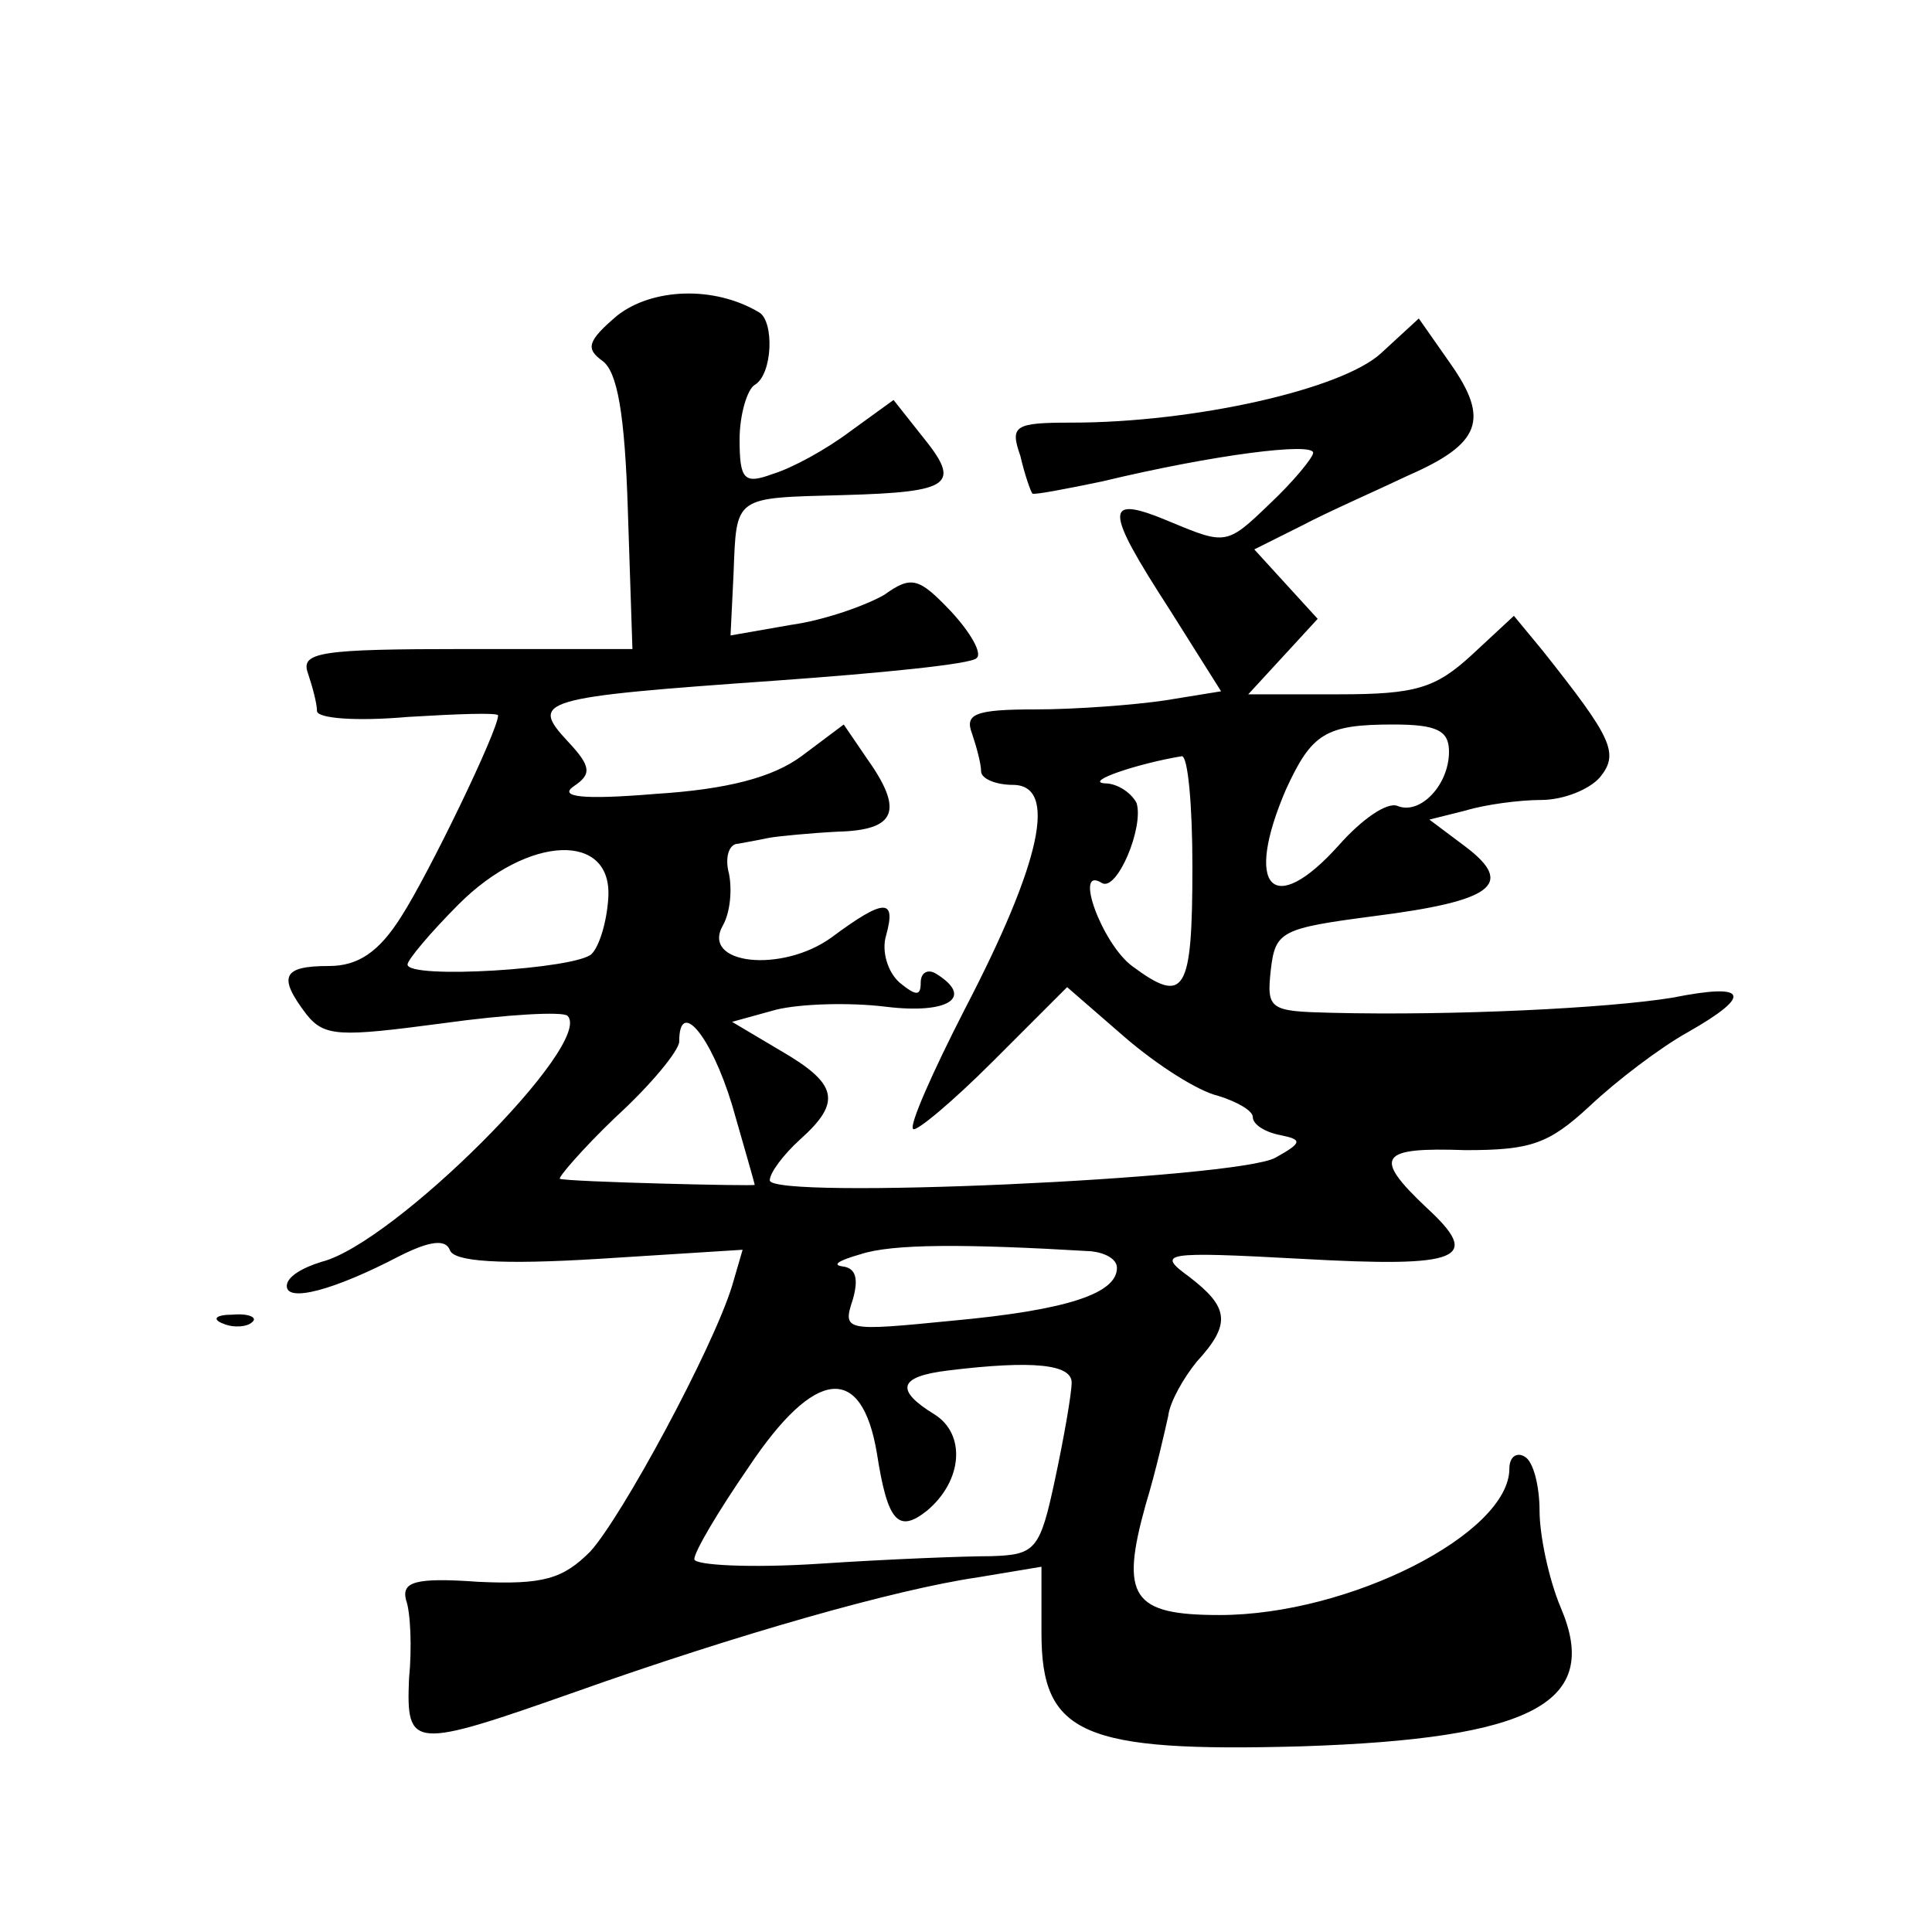 <?xml version="1.0" standalone="no"?>
<!DOCTYPE svg PUBLIC "-//W3C//DTD SVG 20010904//EN"
 "http://www.w3.org/TR/2001/REC-SVG-20010904/DTD/svg10.dtd">
<svg version="1.0" xmlns="http://www.w3.org/2000/svg"
 width="128pt" height="128pt" viewBox="0 0 128 128"
 preserveAspectRatio="xMidYMid meet">
<g transform="translate(0,128) scale(0.1,-0.1)"
fill="#0" stroke="none">
<path d="M409 1071 c-20 -17 -21 -22 -10 -30 10 -7 15 -35 17 -100 l3 -91 -110
0 c-97 0 -110 -2 -105 -16 3 -9 6 -20 6 -25 0 -5 26 -7 60 -4 33 2 60 3 60 1 0
-10 -46 -105 -64 -133 -15 -24 -29 -33 -48 -33 -31 0 -34 -7 -15 -32 12 -15 22
-15 90 -6 43 6 80 8 83 5 18 -18 -115 -151 -163 -163 -13 -4 -23 -10 -23 -16 0
-11 31 -3 75 20 20 10 30 11 33 4 2 -8 34 -10 99 -6 l95 6 -7 -24 c-13 -42 -73
-153 -94 -176 -18 -18 -31 -22 -74 -20 -42 3 -51 0 -48 -12 3 -8 4 -32 2 -52 -2
-47 2 -47 110 -9 107 38 212 68 267 76 l42 7 0 -44 c0 -67 27 -79 172 -75 154 5
199 29 172 92 -8 19 -14 48 -14 64 0 16 -4 33 -10 36 -5 3 -10 0 -10 -8 0 -43 -106
-97 -192 -97 -58 0 -66 12 -49 73 7 23 13 50 15 59 1 9 10 25 19 36 23 25 21 36
-5 56 -22 16 -18 17 74 12 107 -6 120 0 83 34 -36 34 -31 40 26 38 43 0 55 4 82
29 18 17 47 39 65 49 44 25 40 33 -10 23 -43 -7 -145 -12 -226 -10 -41 1 -43 2
-40 29 3 25 7 27 68 35 79 10 94 21 61 46 l-24 18 24 6 c13 4 36 7 50 7 15 0 32
7 39 15 13 16 8 26 -38 84 l-19 23 -28 -26 c-24 -22 -37 -26 -88 -26 l-60 0 23
25 23 25 -21 23 -21 23 32 16 c17 9 49 23 70 33 48 21 54 37 28 74 l-21 30 -25
-23 c-26 -24 -124 -46 -205 -46 -38 0 -41 -2 -34 -22 3 -13 7 -24 8 -25 1 -1 22
3 46 8 75 18 140 26 140 19 0 -3 -13 -19 -29 -34 -28 -27 -29 -27 -65 -12 -45 19
-45 10 -1 -58 l34 -54 -37 -6 c-20 -3 -59 -6 -86 -6 -40 0 -47 -3 -42 -16 3 -9
6 -20 6 -25 0 -5 10 -9 21 -9 30 0 19 -51 -32 -149 -21 -41 -37 -77 -34 -79 2 -2
26 18 53 45 l49 49 38 -33 c22 -19 49 -36 62 -39 13 -4 23 -10 23 -14 0 -5 8 -10
18 -12 15 -3 15 -5 -3 -15 -25 -14 -335 -28 -335 -15 0 5 9 17 20 27 28 25 25 37
-13 59 l-32 19 29 8 c16 4 49 5 73 2 41 -5 59 6 33 22 -5 3 -10 1 -10 -6 0 -9 -3
-9 -14 0 -8 7 -12 21 -9 31 7 25 -1 25 -36 -1 -33 -24 -87 -18 -72 8 5 9 6 24 4
34 -3 11 0 20 6 20 6 1 16 3 21 4 6 1 26 3 45 4 39 1 44 14 19 49 l-15 22 -28 -21
c-19 -14 -49 -22 -97 -25 -48 -4 -64 -2 -54 5 12 8 12 13 -4 30 -25 27 -19 29 137
40 70 5 131 11 134 15 4 3 -4 17 -17 31 -21 22 -26 24 -44 11 -12 -7 -40 -17 -62
-20 l-40 -7 2 41 c2 52 0 50 73 52 72 2 78 7 52 39 l-19 24 -29 -21 c-16 -12 -38
-24 -51 -28 -19 -7 -22 -4 -22 23 0 16 5 33 10 36 12 7 13 42 3 48 -30 18 -71 16
-94 -2z m551 -289 c0 -22 -19 -42 -34 -36 -7 3 -24 -9 -39 -26 -44 -49 -63 -28
-35 37 17 37 26 43 71 43 29 0 37 -4 37 -18z m-170 -76 c0 -84 -5 -92 -40 -66 -20
15 -39 67 -20 55 10 -6 28 37 23 53 -3 6 -12 13 -21 13 -14 1 21 13 51 18 4 0 7
-32 7 -73z m-387 -21 c-1 -16 -6 -32 -11 -37 -10 -10 -122 -17 -122 -7 0 3 15 21
34 40 46 46 102 48 99 4z m82 -137 c8 -28 15 -52 15 -53 0 -1 -124 2 -129 4 -2
0 14 19 37 41 23 21 42 44 42 50 0 29 21 4 35 -42z m238 -97 c9 -1 17 -5 17 -11
0 -17 -33 -28 -109 -35 -71 -7 -73 -7 -66 14 4 14 2 21 -7 22 -7 1 -2 4 12 8 21
7 69 7 153 2z m-13 -87 c0 -7 -5 -36 -11 -64 -10 -47 -13 -50 -42 -51 -18 0 -69
-2 -114 -5 -46 -3 -83 -1 -83 3 0 5 16 32 36 61 44 66 75 69 85 9 7 -45 14 -53
33 -38 24 20 26 51 5 64 -26 16 -24 25 9 29 57 7 82 4 82 -8z M148 403 c7 -3 16
-2 19 1 4 3 -2 6 -13 5 -11 0 -14 -3 -6 -6z"/>
</g>
</svg>
